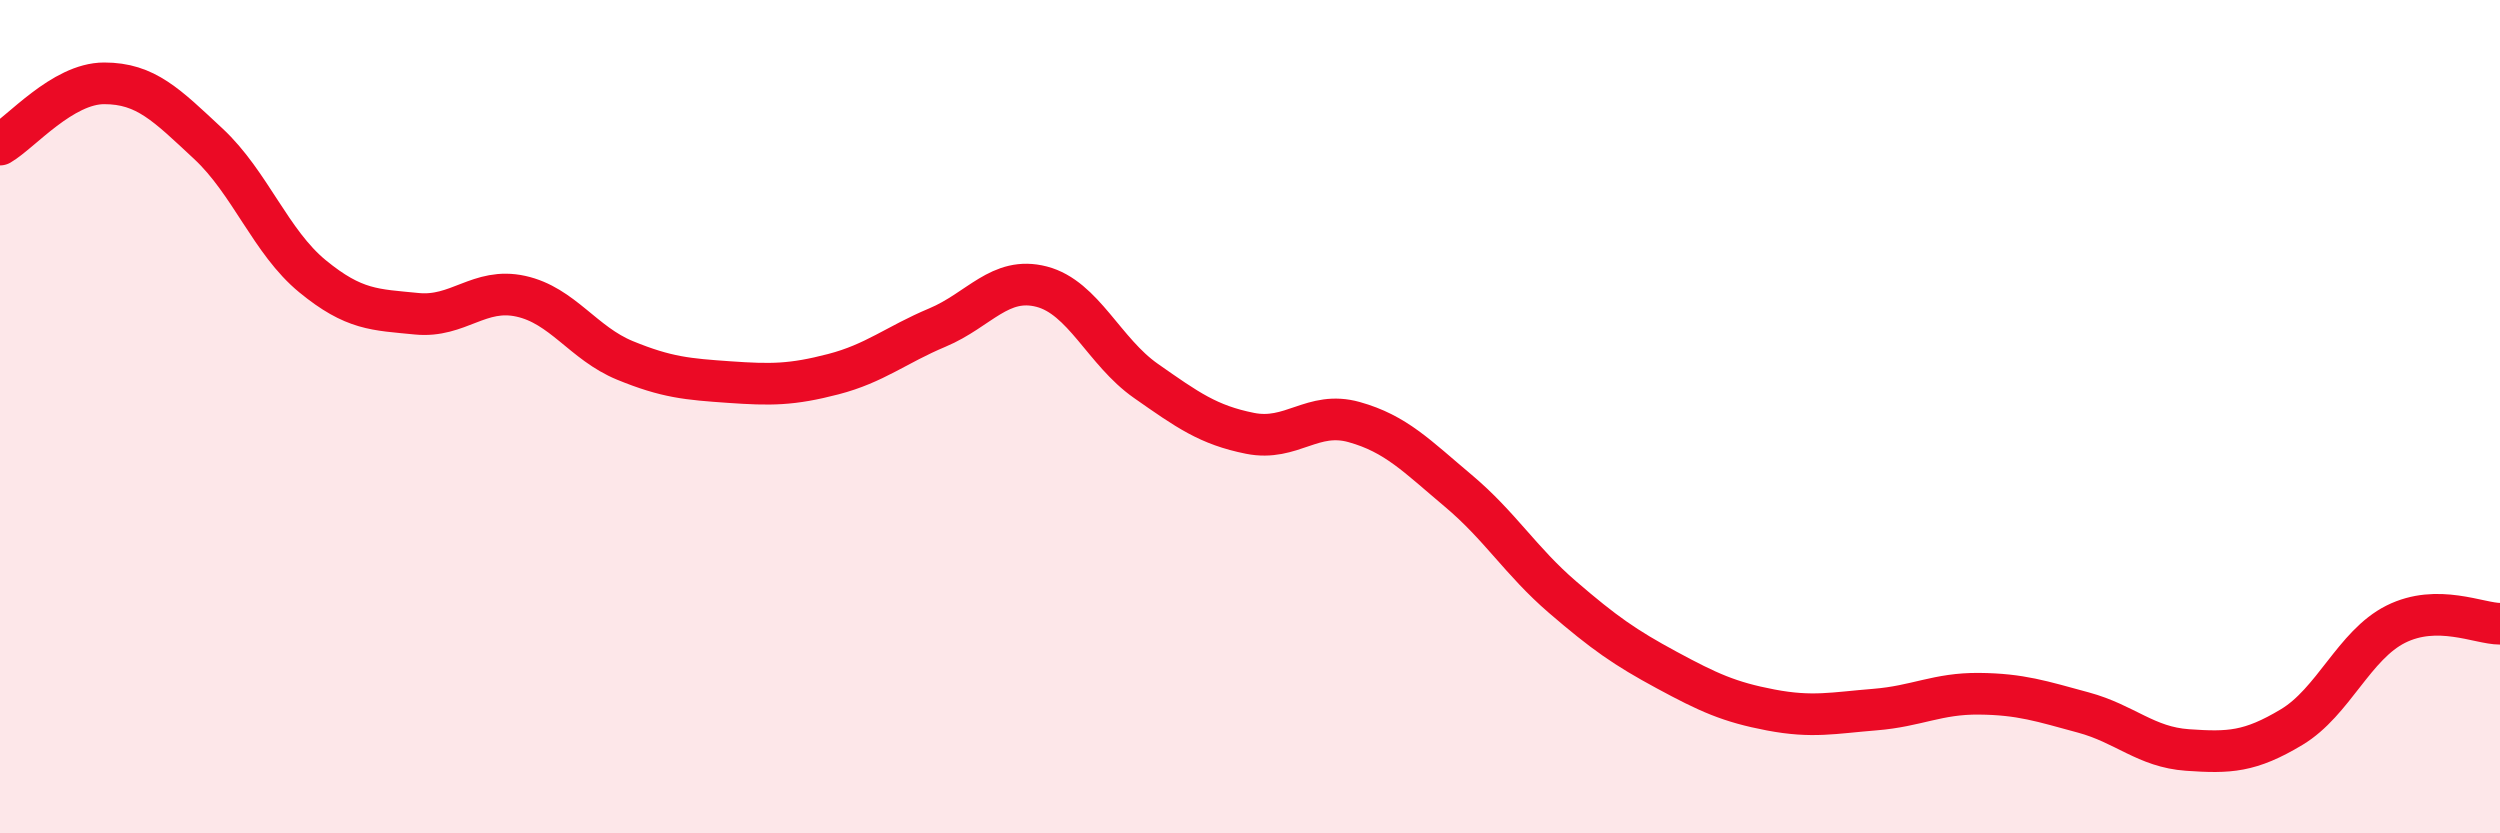 
    <svg width="60" height="20" viewBox="0 0 60 20" xmlns="http://www.w3.org/2000/svg">
      <path
        d="M 0,3.47 C 0.5,3.18 1.5,2 2.5,2 C 3.5,2 4,2.52 5,3.45 C 6,4.38 6.5,5.81 7.5,6.63 C 8.5,7.45 9,7.43 10,7.53 C 11,7.63 11.5,6.89 12.5,7.11 C 13.5,7.33 14,8.24 15,8.65 C 16,9.06 16.5,9.1 17.5,9.17 C 18.5,9.24 19,9.24 20,8.98 C 21,8.72 21.5,8.28 22.5,7.86 C 23.5,7.44 24,6.62 25,6.88 C 26,7.14 26.5,8.44 27.5,9.14 C 28.5,9.84 29,10.2 30,10.4 C 31,10.6 31.5,9.85 32.5,10.13 C 33.5,10.41 34,10.94 35,11.78 C 36,12.62 36.5,13.47 37.5,14.33 C 38.5,15.19 39,15.54 40,16.08 C 41,16.62 41.5,16.85 42.5,17.04 C 43.5,17.23 44,17.11 45,17.03 C 46,16.95 46.5,16.64 47.5,16.65 C 48.5,16.66 49,16.83 50,17.1 C 51,17.37 51.5,17.93 52.5,18 C 53.5,18.07 54,18.05 55,17.45 C 56,16.85 56.5,15.48 57.5,14.98 C 58.5,14.48 59.5,14.97 60,14.97L60 20L0 20Z"
        fill="#EB0A25"
        opacity="0.1"
        stroke-linecap="round"
        stroke-linejoin="round"
      />
      <path
        d="M 0,3.47 C 0.5,3.18 1.5,2 2.5,2 C 3.5,2 4,2.52 5,3.45 C 6,4.38 6.5,5.81 7.5,6.63 C 8.5,7.45 9,7.43 10,7.53 C 11,7.63 11.5,6.89 12.5,7.11 C 13.5,7.33 14,8.24 15,8.65 C 16,9.06 16.5,9.1 17.5,9.17 C 18.5,9.24 19,9.24 20,8.98 C 21,8.72 21.5,8.28 22.5,7.86 C 23.5,7.44 24,6.62 25,6.88 C 26,7.14 26.5,8.44 27.5,9.14 C 28.5,9.84 29,10.2 30,10.4 C 31,10.6 31.5,9.85 32.5,10.13 C 33.5,10.41 34,10.94 35,11.78 C 36,12.62 36.5,13.47 37.5,14.33 C 38.5,15.19 39,15.54 40,16.08 C 41,16.62 41.5,16.85 42.5,17.04 C 43.5,17.23 44,17.11 45,17.03 C 46,16.95 46.5,16.64 47.5,16.65 C 48.5,16.66 49,16.83 50,17.1 C 51,17.37 51.5,17.93 52.5,18 C 53.5,18.07 54,18.05 55,17.45 C 56,16.85 56.5,15.48 57.5,14.98 C 58.5,14.48 59.5,14.97 60,14.97"
        stroke="#EB0A25"
        stroke-width="1"
        fill="none"
        stroke-linecap="round"
        stroke-linejoin="round"
      />
    </svg>
  